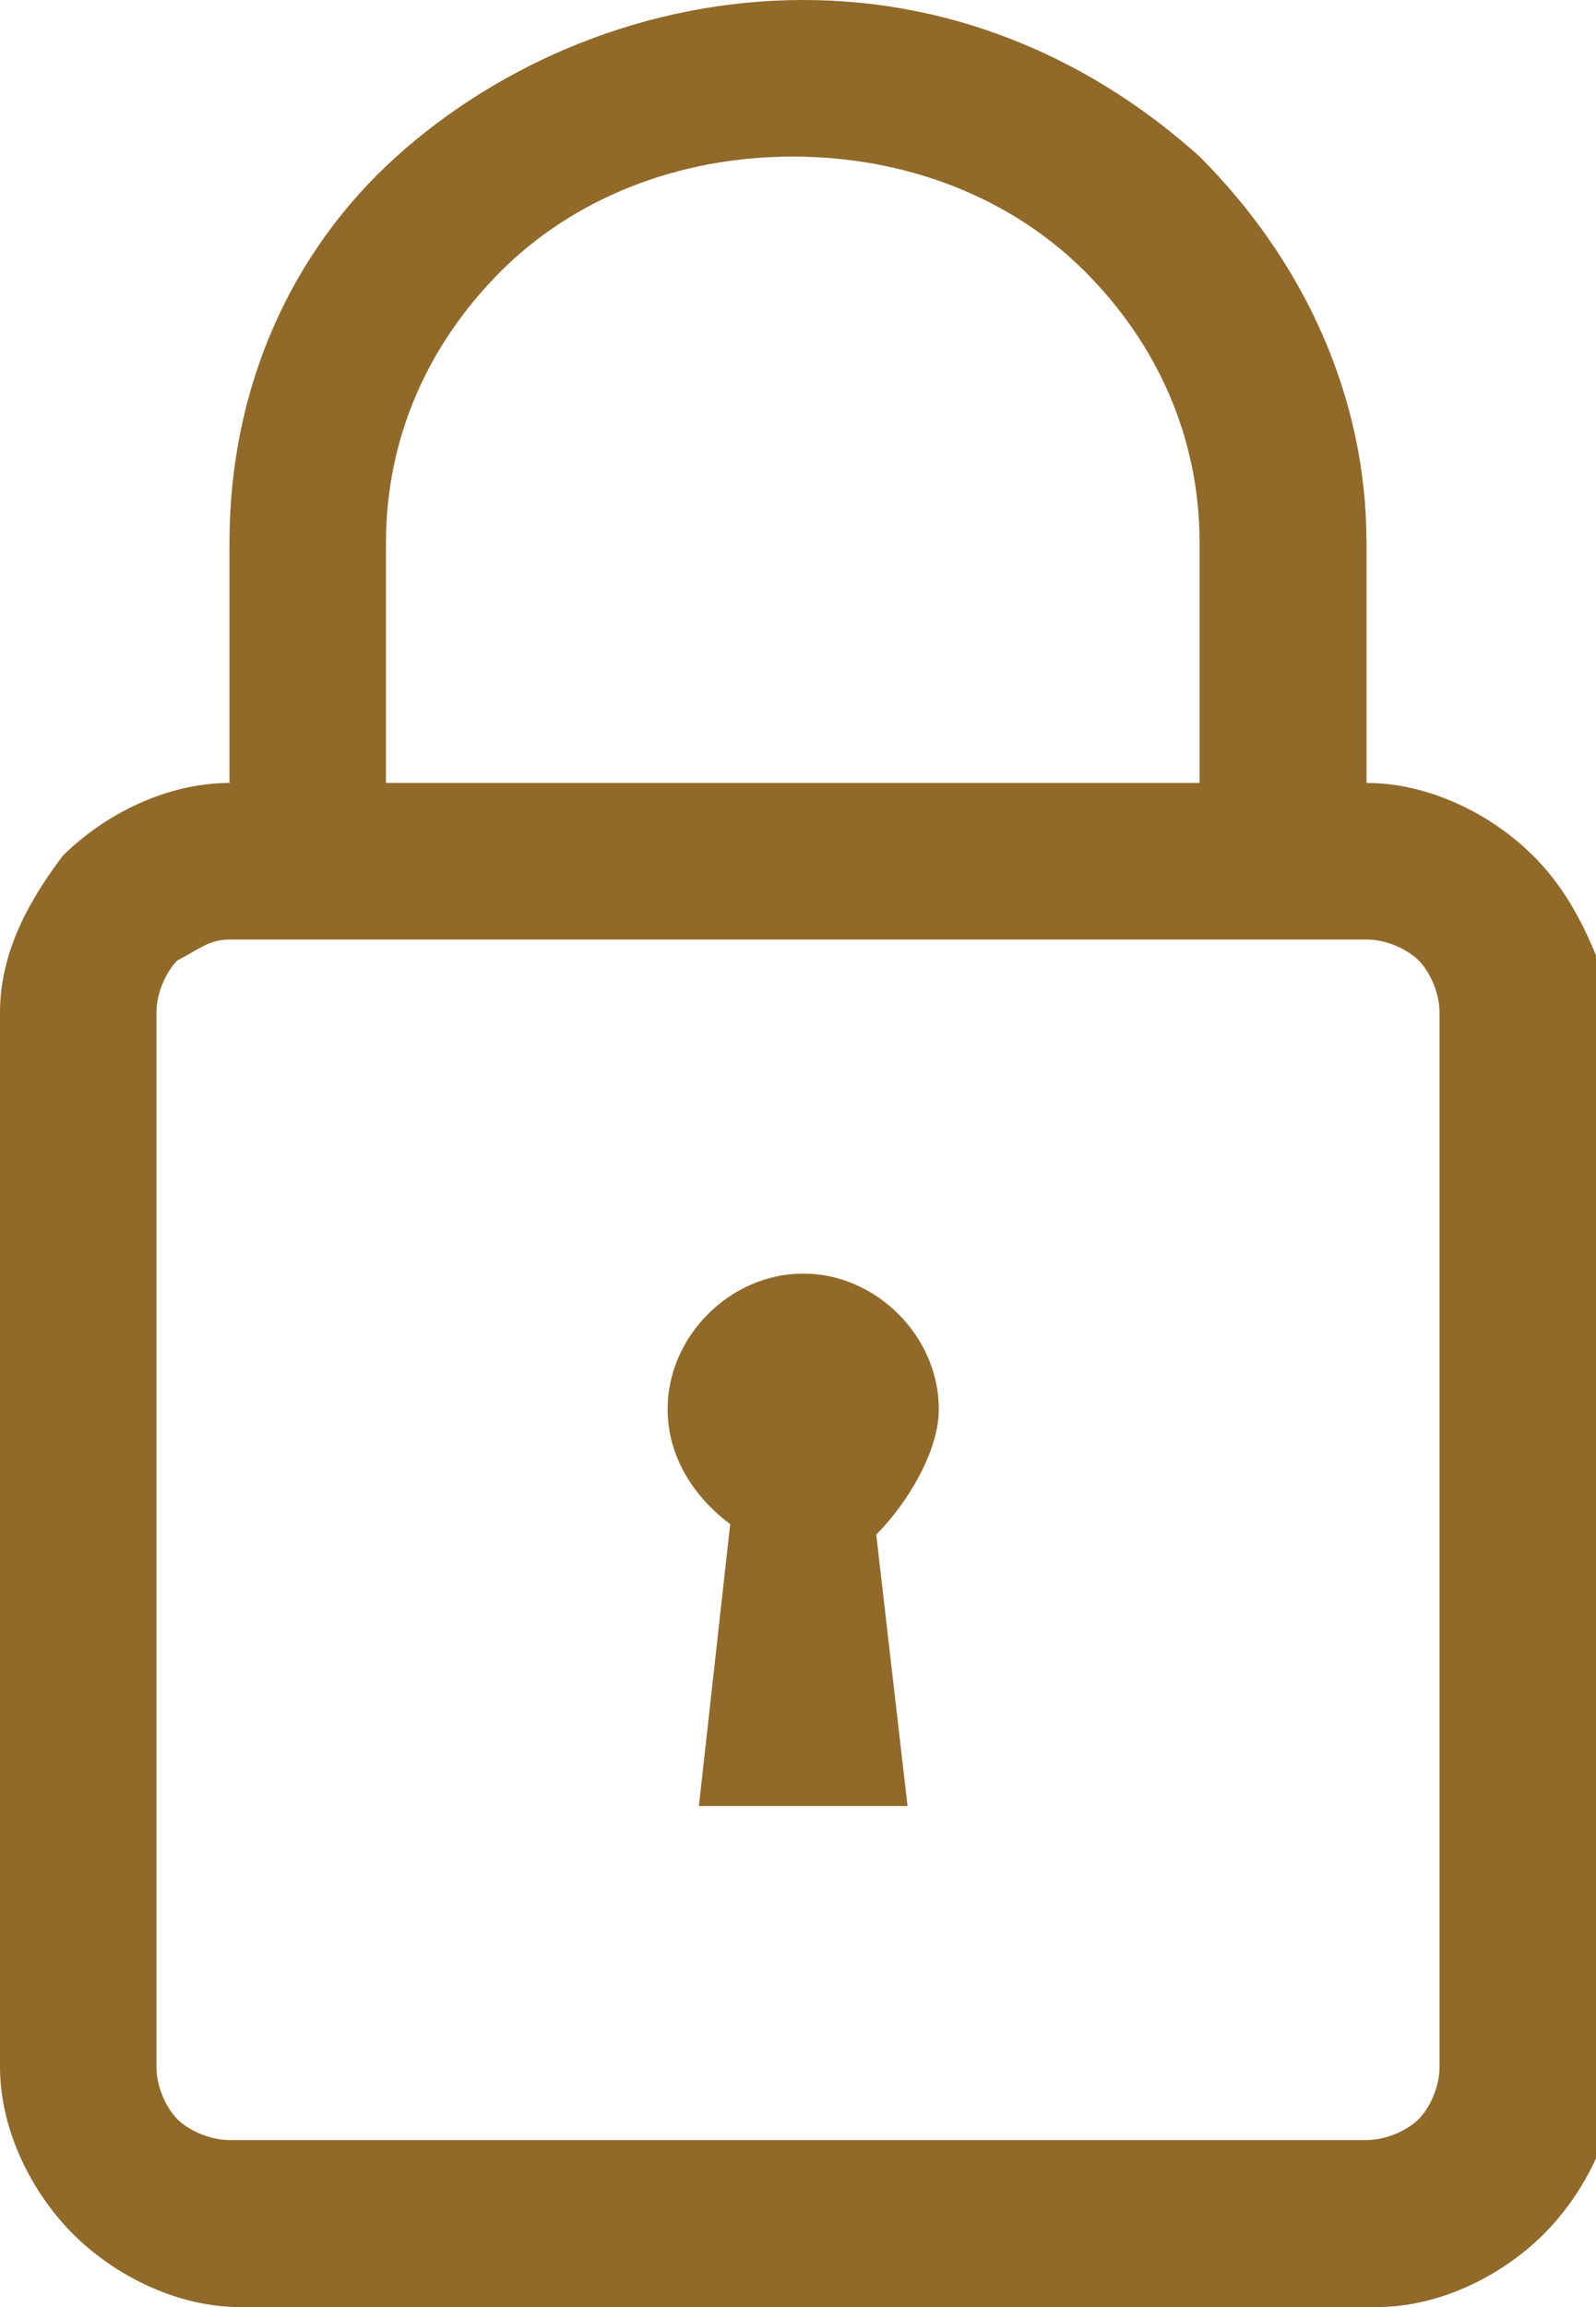 ﻿<?xml version="1.0" encoding="utf-8"?>
<!-- Generator: Adobe Illustrator 22.0.0, SVG Export Plug-In . SVG Version: 6.00 Build 0)  -->
<svg version="1.1" id="Layer_1" xmlns="http://www.w3.org/2000/svg" xmlns:xlink="http://www.w3.org/1999/xlink" x="0px" y="0px"
	 viewBox="0 0 15.3 22.1" style="enable-background:new 0 0 15.3 22.1;" xml:space="preserve">
<style type="text/css">
	.st0{fill:#916928;}
</style>
<g>
	<g>
		<path class="st0" d="M14.7,8.2c-0.4-0.4-1-0.7-1.6-0.7h0V5.2c0-1.4-0.6-2.7-1.6-3.7C10.5,0.6,9.2,0,7.7,0C6.2,0,4.8,0.6,3.8,1.5
			c-1,0.9-1.6,2.2-1.6,3.7v2.3h0c-0.6,0-1.2,0.3-1.6,0.7C0.3,8.6,0,9.1,0,9.7v10.1c0,0.6,0.3,1.2,0.7,1.6c0.4,0.4,1,0.7,1.6,0.7
			h10.9c0.6,0,1.2-0.3,1.6-0.7c0.4-0.4,0.7-1,0.7-1.6V9.7C15.3,9.1,15.1,8.6,14.7,8.2z M3.7,5.2c0-1,0.4-1.9,1.1-2.6
			c0.7-0.7,1.7-1.1,2.8-1.1s2.1,0.4,2.8,1.1c0.7,0.7,1.1,1.6,1.1,2.6v2.3H3.7V5.2z M13.8,19.8c0,0.2-0.1,0.4-0.2,0.5
			c-0.1,0.1-0.3,0.2-0.5,0.2H2.2c-0.2,0-0.4-0.1-0.5-0.2c-0.1-0.1-0.2-0.3-0.2-0.5V9.7c0-0.2,0.1-0.4,0.2-0.5C1.9,9.1,2,9,2.2,9
			h10.9c0.2,0,0.4,0.1,0.5,0.2c0.1,0.1,0.2,0.3,0.2,0.5V19.8z"/>
		<path class="st0" d="M9,13.5c0-0.7-0.6-1.3-1.3-1.3c-0.7,0-1.3,0.6-1.3,1.3c0,0.4,0.2,0.8,0.6,1.1l-0.3,2.7h2l-0.3-2.6
			C8.7,14.4,9,13.9,9,13.5z"/>
	</g>
</g>
</svg>
